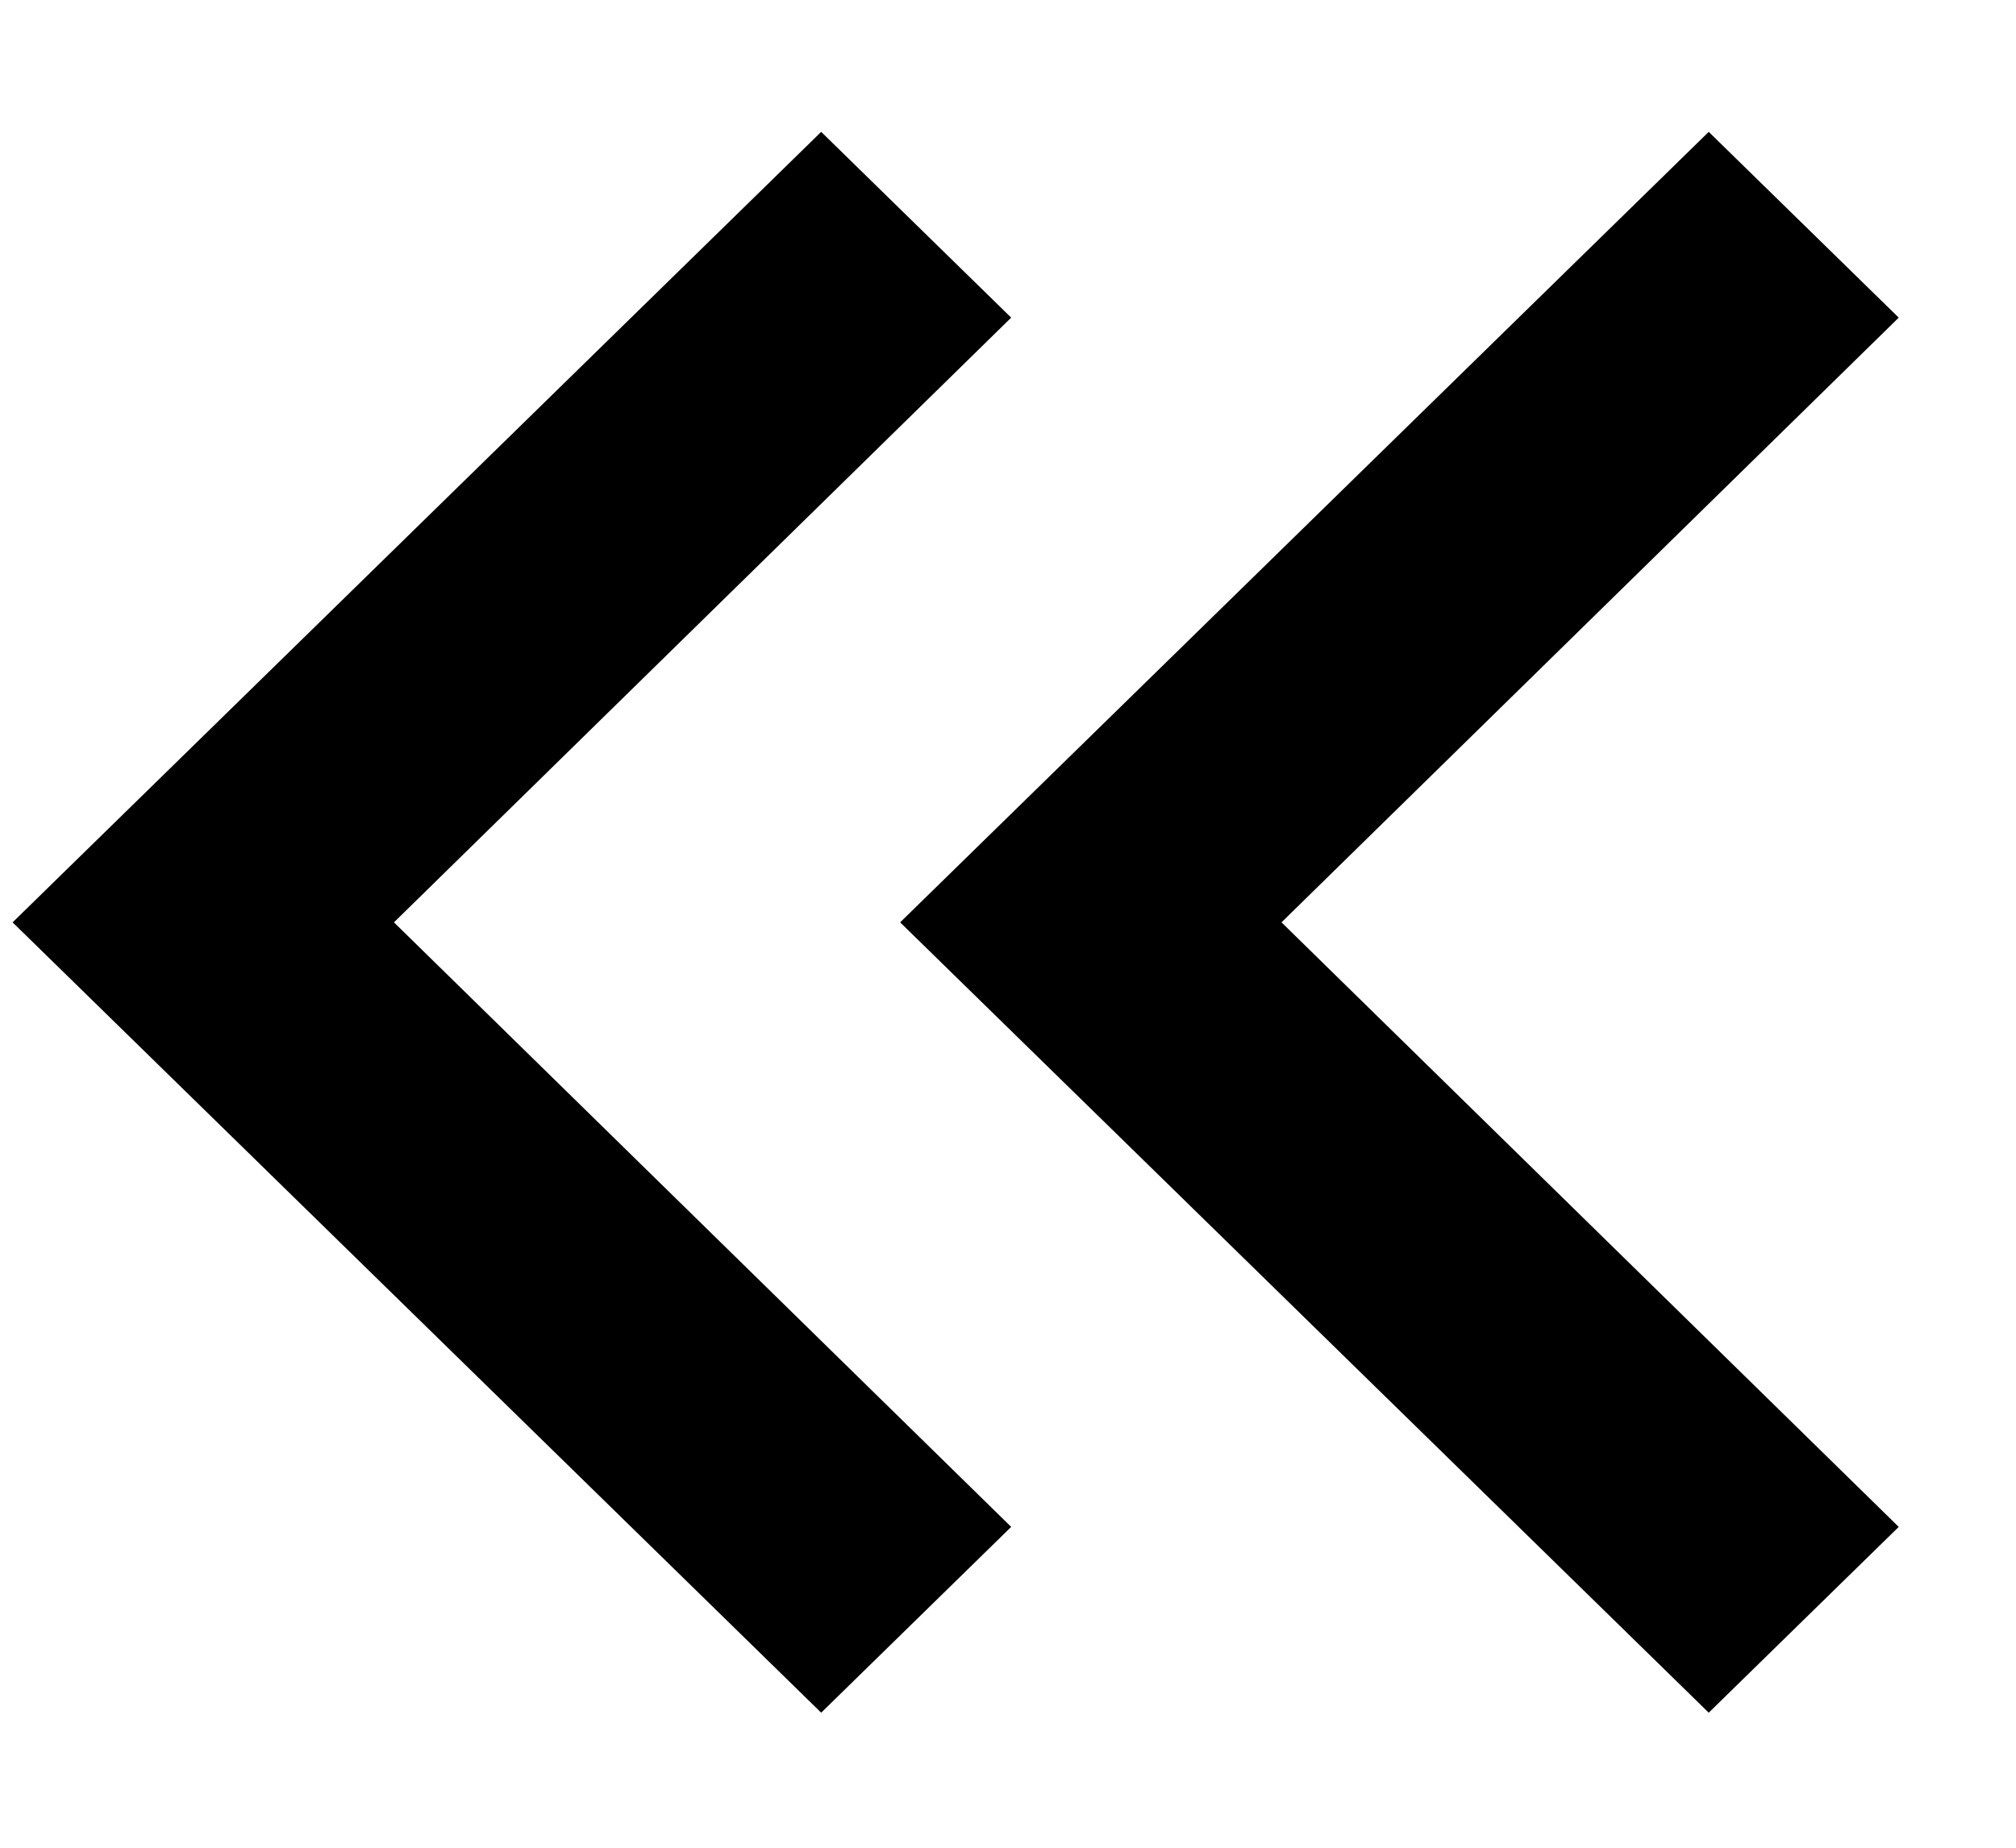 <?xml version="1.0" encoding="UTF-8"?>
<svg width="12px" height="11px" viewBox="0 0 12 11" version="1.1" xmlns="http://www.w3.org/2000/svg" xmlns:xlink="http://www.w3.org/1999/xlink">
    <!-- Generator: Sketch 63.1 (92452) - https://sketch.com -->
    <title>&gt;&gt;</title>
    <desc>Created with Sketch.</desc>
    <g id="Page-3" stroke="none" stroke-width="1" fill="none" fill-rule="evenodd">
        <g id="embed-artical-dsktop-copy" transform="translate(-693, -1239)">
            <g id="&gt;&gt;" transform="translate(686.965, 1234.667)">
                <g id="keyboard_arrow_down-24px-copy-5" transform="translate(9.5, 9.5) rotate(-270) translate(-9.5, -9.5) ">
                    <polygon id="Path" fill="#000000" fill-rule="nonzero" points="6.224 6.946 9.824 10.62 13.423 6.946 14.529 8.077 9.824 12.89 5.118 8.077"></polygon>
                    <polygon id="Path" points="0.413 0.26 18.739 0.26 18.739 18.586 0.413 18.586"></polygon>
                </g>
                <g id="keyboard_arrow_down-24px-copy-6" transform="translate(14.783, 9.5) rotate(-270) translate(-14.783, -9.5) translate(5.283, 0)">
                    <polygon id="Path" fill="#000000" fill-rule="nonzero" points="6.224 6.946 9.824 10.62 13.423 6.946 14.529 8.077 9.824 12.89 5.118 8.077"></polygon>
                    <polygon id="Path" points="0.413 0.26 18.739 0.26 18.739 18.586 0.413 18.586"></polygon>
                </g>
            </g>
        </g>
    </g>
</svg>
